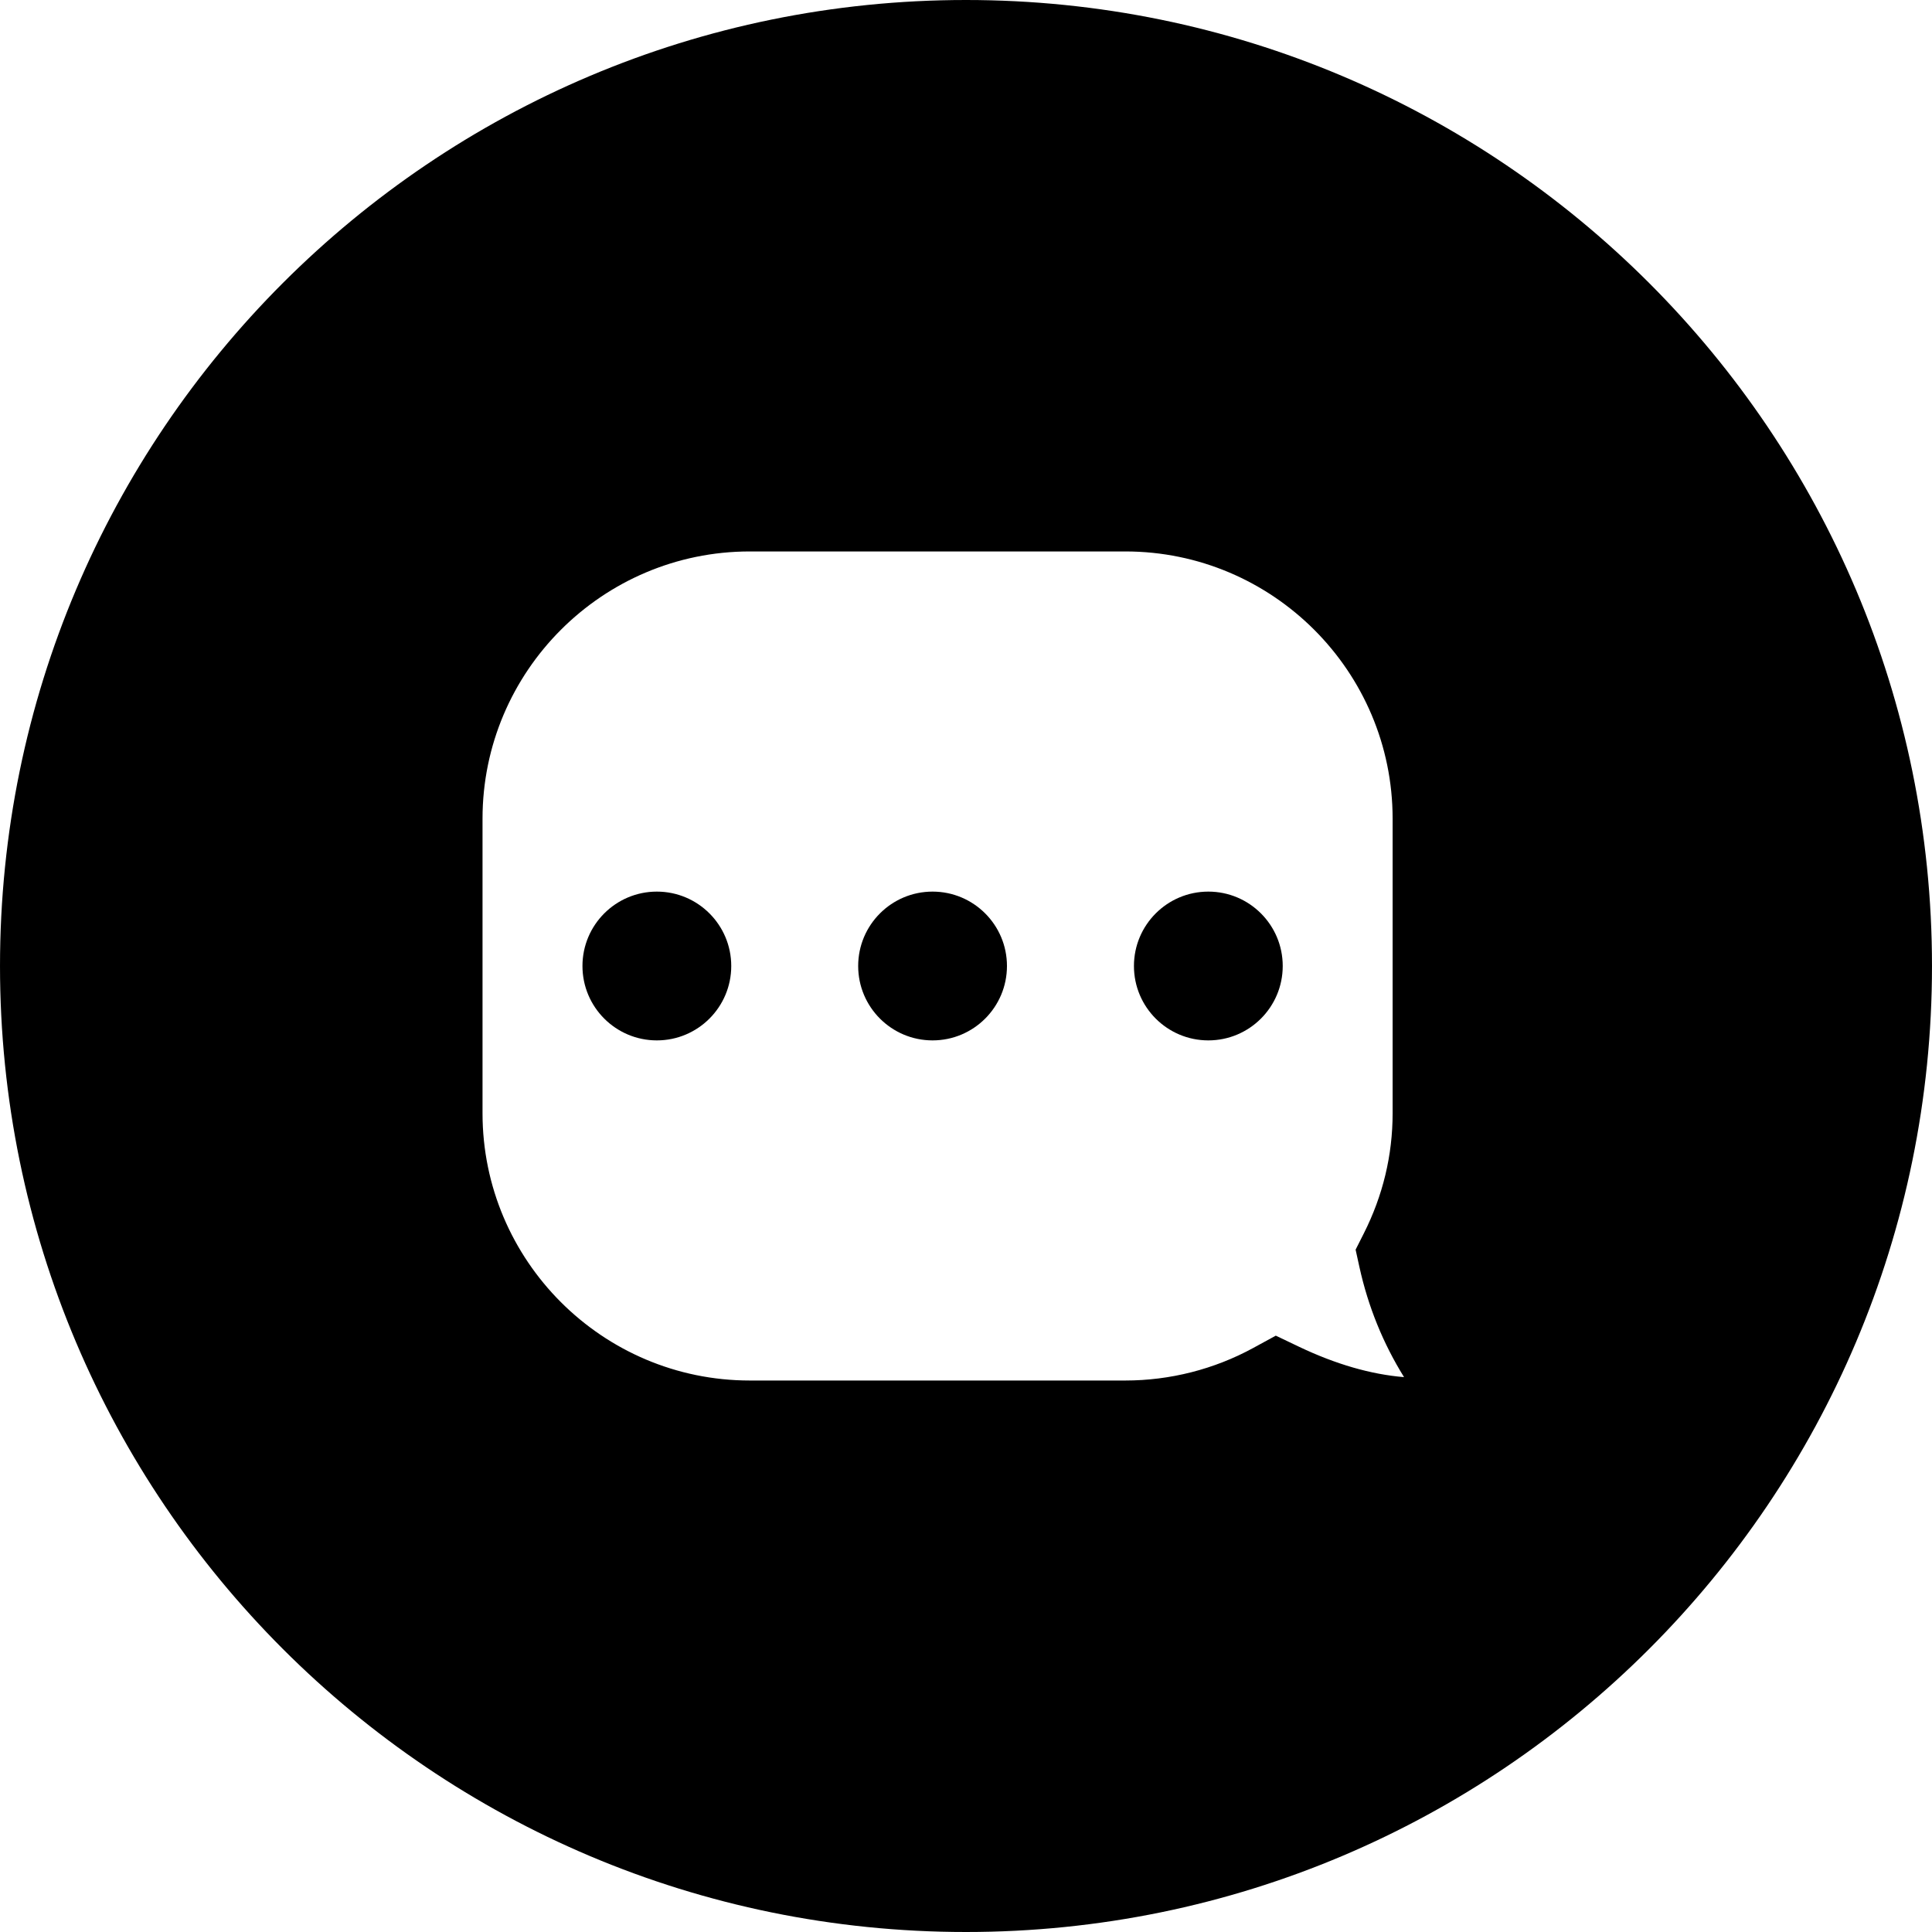 <svg xml:space="preserve" viewBox="0 0 512 512" xmlns:xlink="http://www.w3.org/1999/xlink" xmlns="http://www.w3.org/2000/svg" id="Layer_1" version="1.1" width="800px" height="800px" fill="#000000">
<g>
	<g>
		<g>
			<circle r="19.715" cy="256" cx="247.14"></circle>
			<circle r="19.715" cy="256" cx="320.221"></circle>
			<circle r="19.715" cy="256" cx="174.073"></circle>
			<path d="M255.993,0C114.621,0,0.002,114.614,0.002,256c0,141.377,114.623,256,255.996,256c141.386,0,256-114.623,256-256
				C511.998,114.61,397.383,0,255.993,0z M344.226,356.888l-6.126-2.926l-5.962,3.253c-10.34,5.648-22.061,8.636-33.902,8.636
				h-99.538c-39.05,0-70.823-31.773-70.823-70.823v-78.065c0-39.05,31.773-70.823,70.823-70.823h99.538
				c39.05,0,70.823,31.773,70.823,70.823v78.065c0,11.128-2.581,21.862-7.671,31.915l-2.138,4.232l1.018,4.63
				c2.306,10.451,6.259,20.198,11.819,29.148C363.295,364.231,353.947,361.527,344.226,356.888z"></path>
		</g>
	</g>
</g>
</svg>